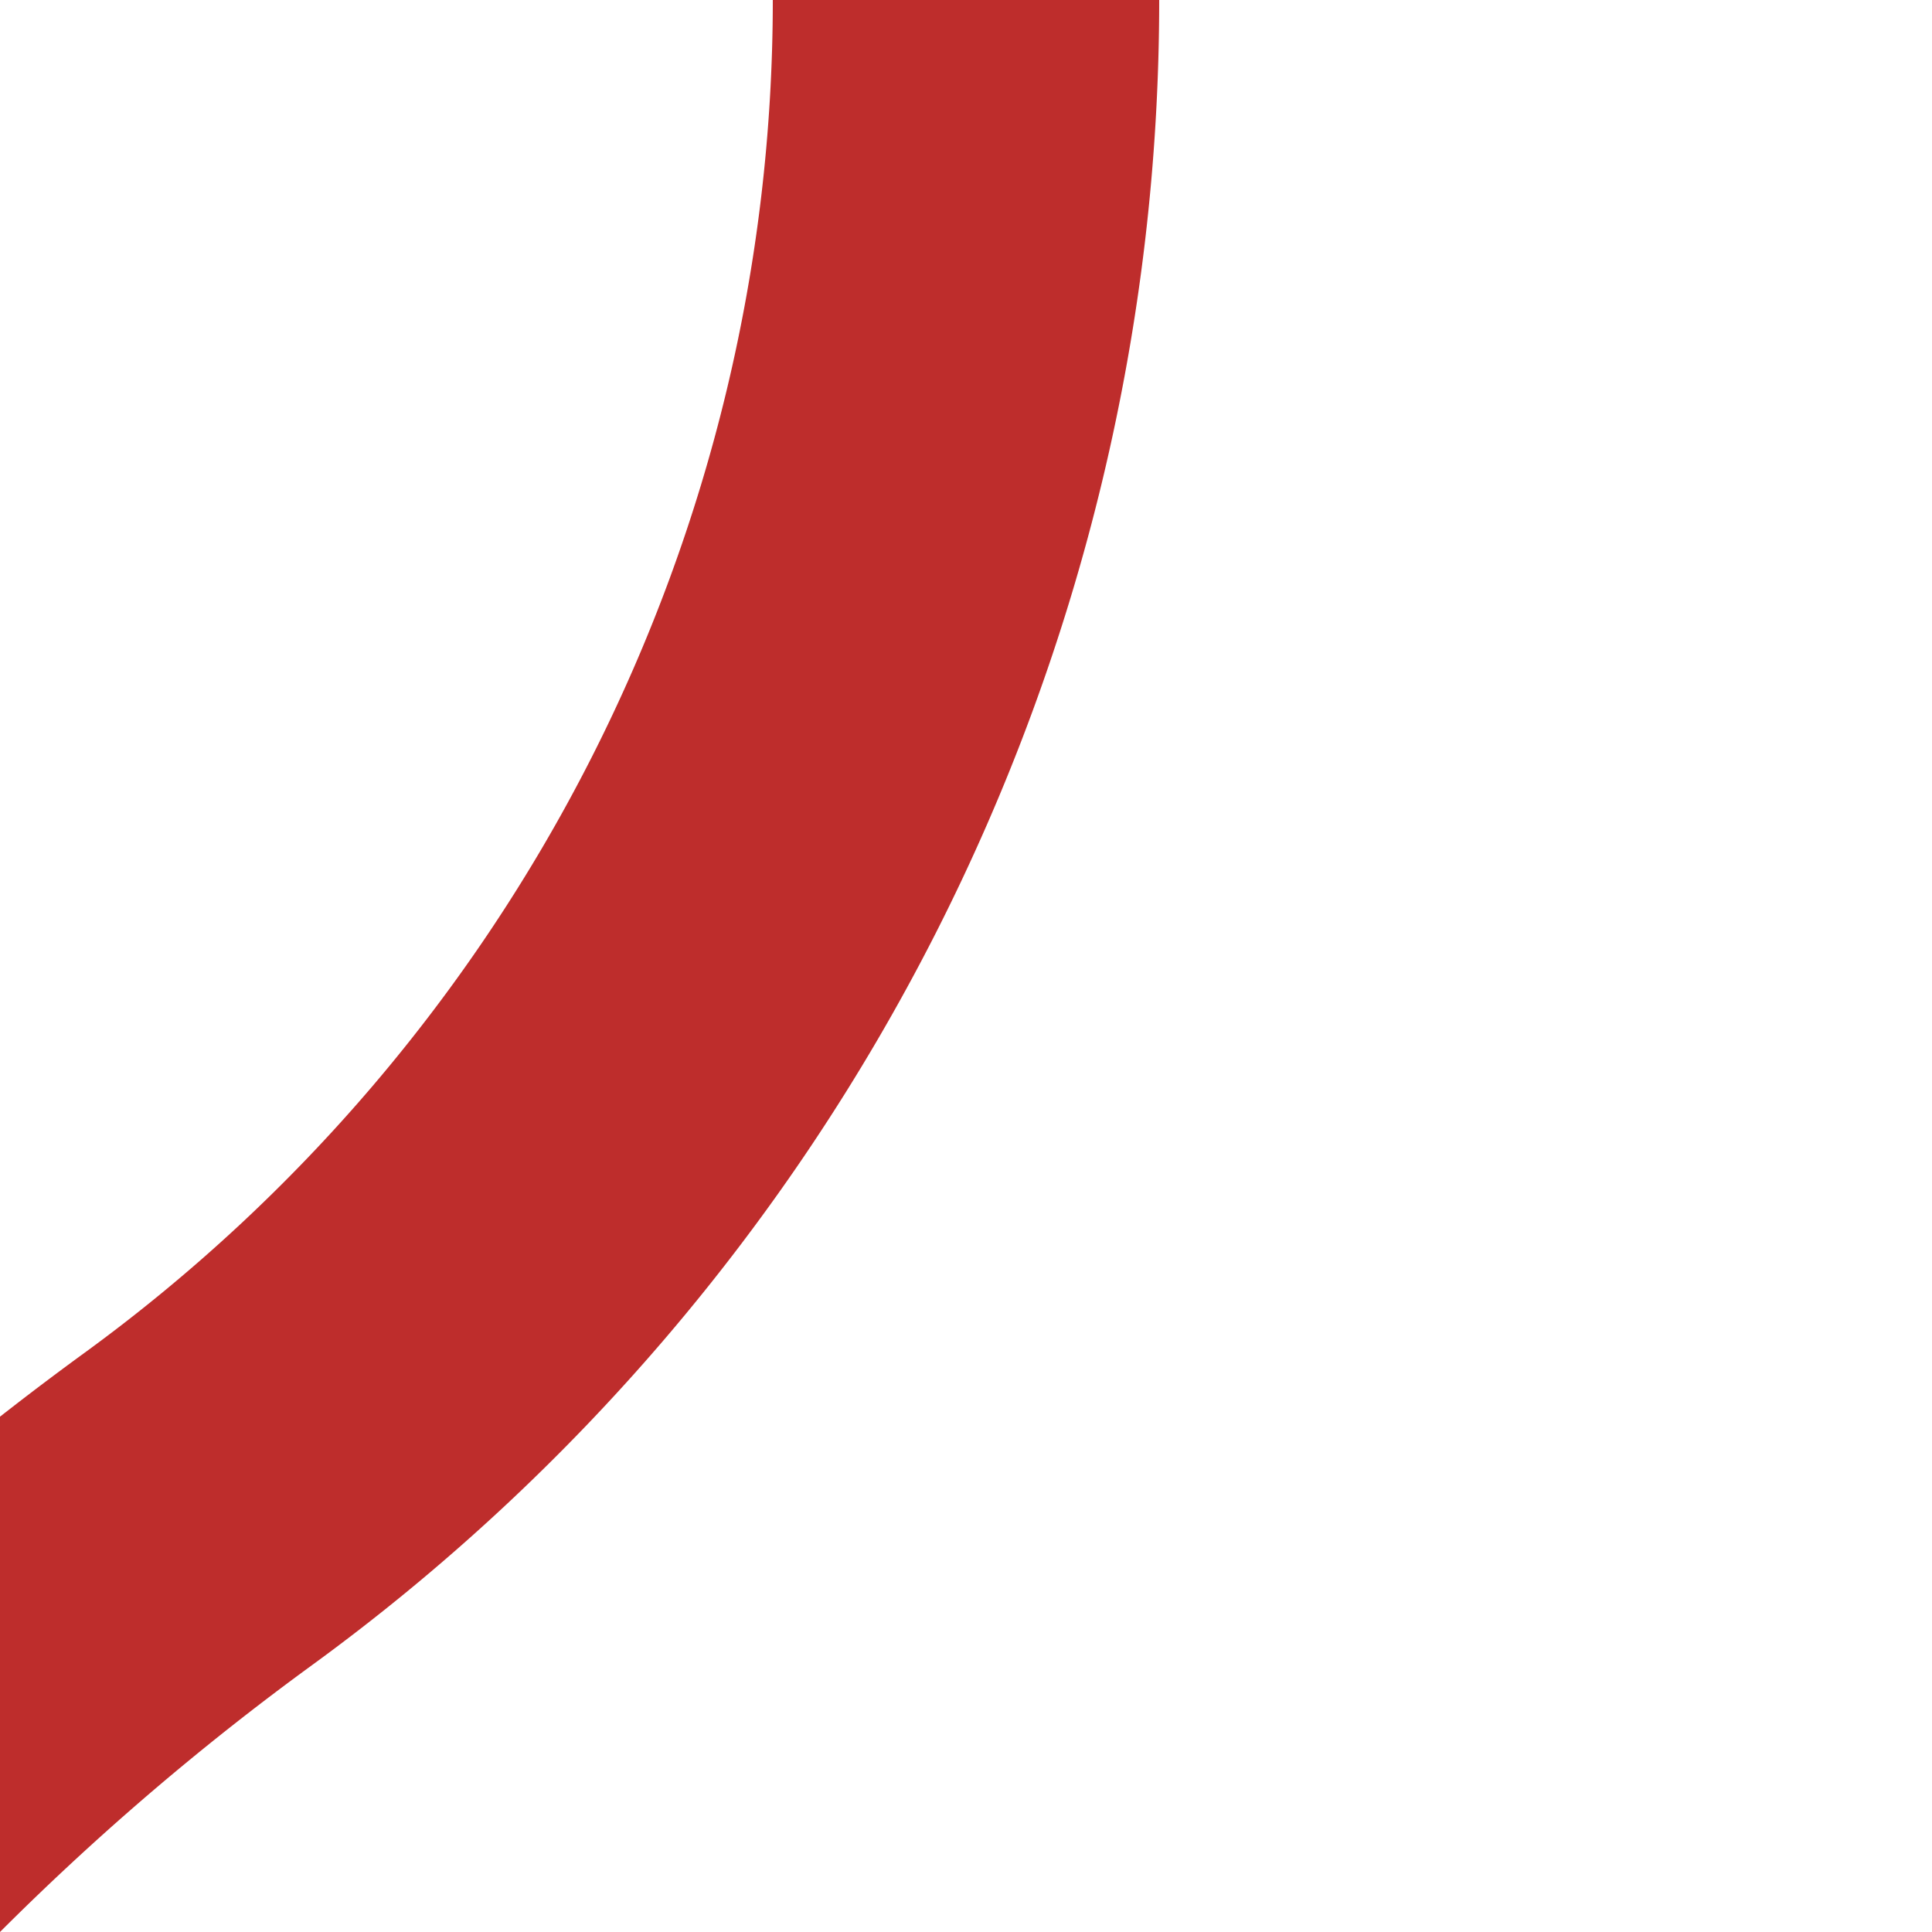 <?xml version="1.0" encoding="UTF-8"?>
<svg xmlns="http://www.w3.org/2000/svg" width="500" height="500">
 <title>kkSTR3</title>
 <path stroke="#BE2D2C" d="M -250,982.84 A 732.84,732.84 0 0 1 51.338,390.505 483.135,483.135 0 0 0 250,0" stroke-width="100" fill="none"/>
</svg>